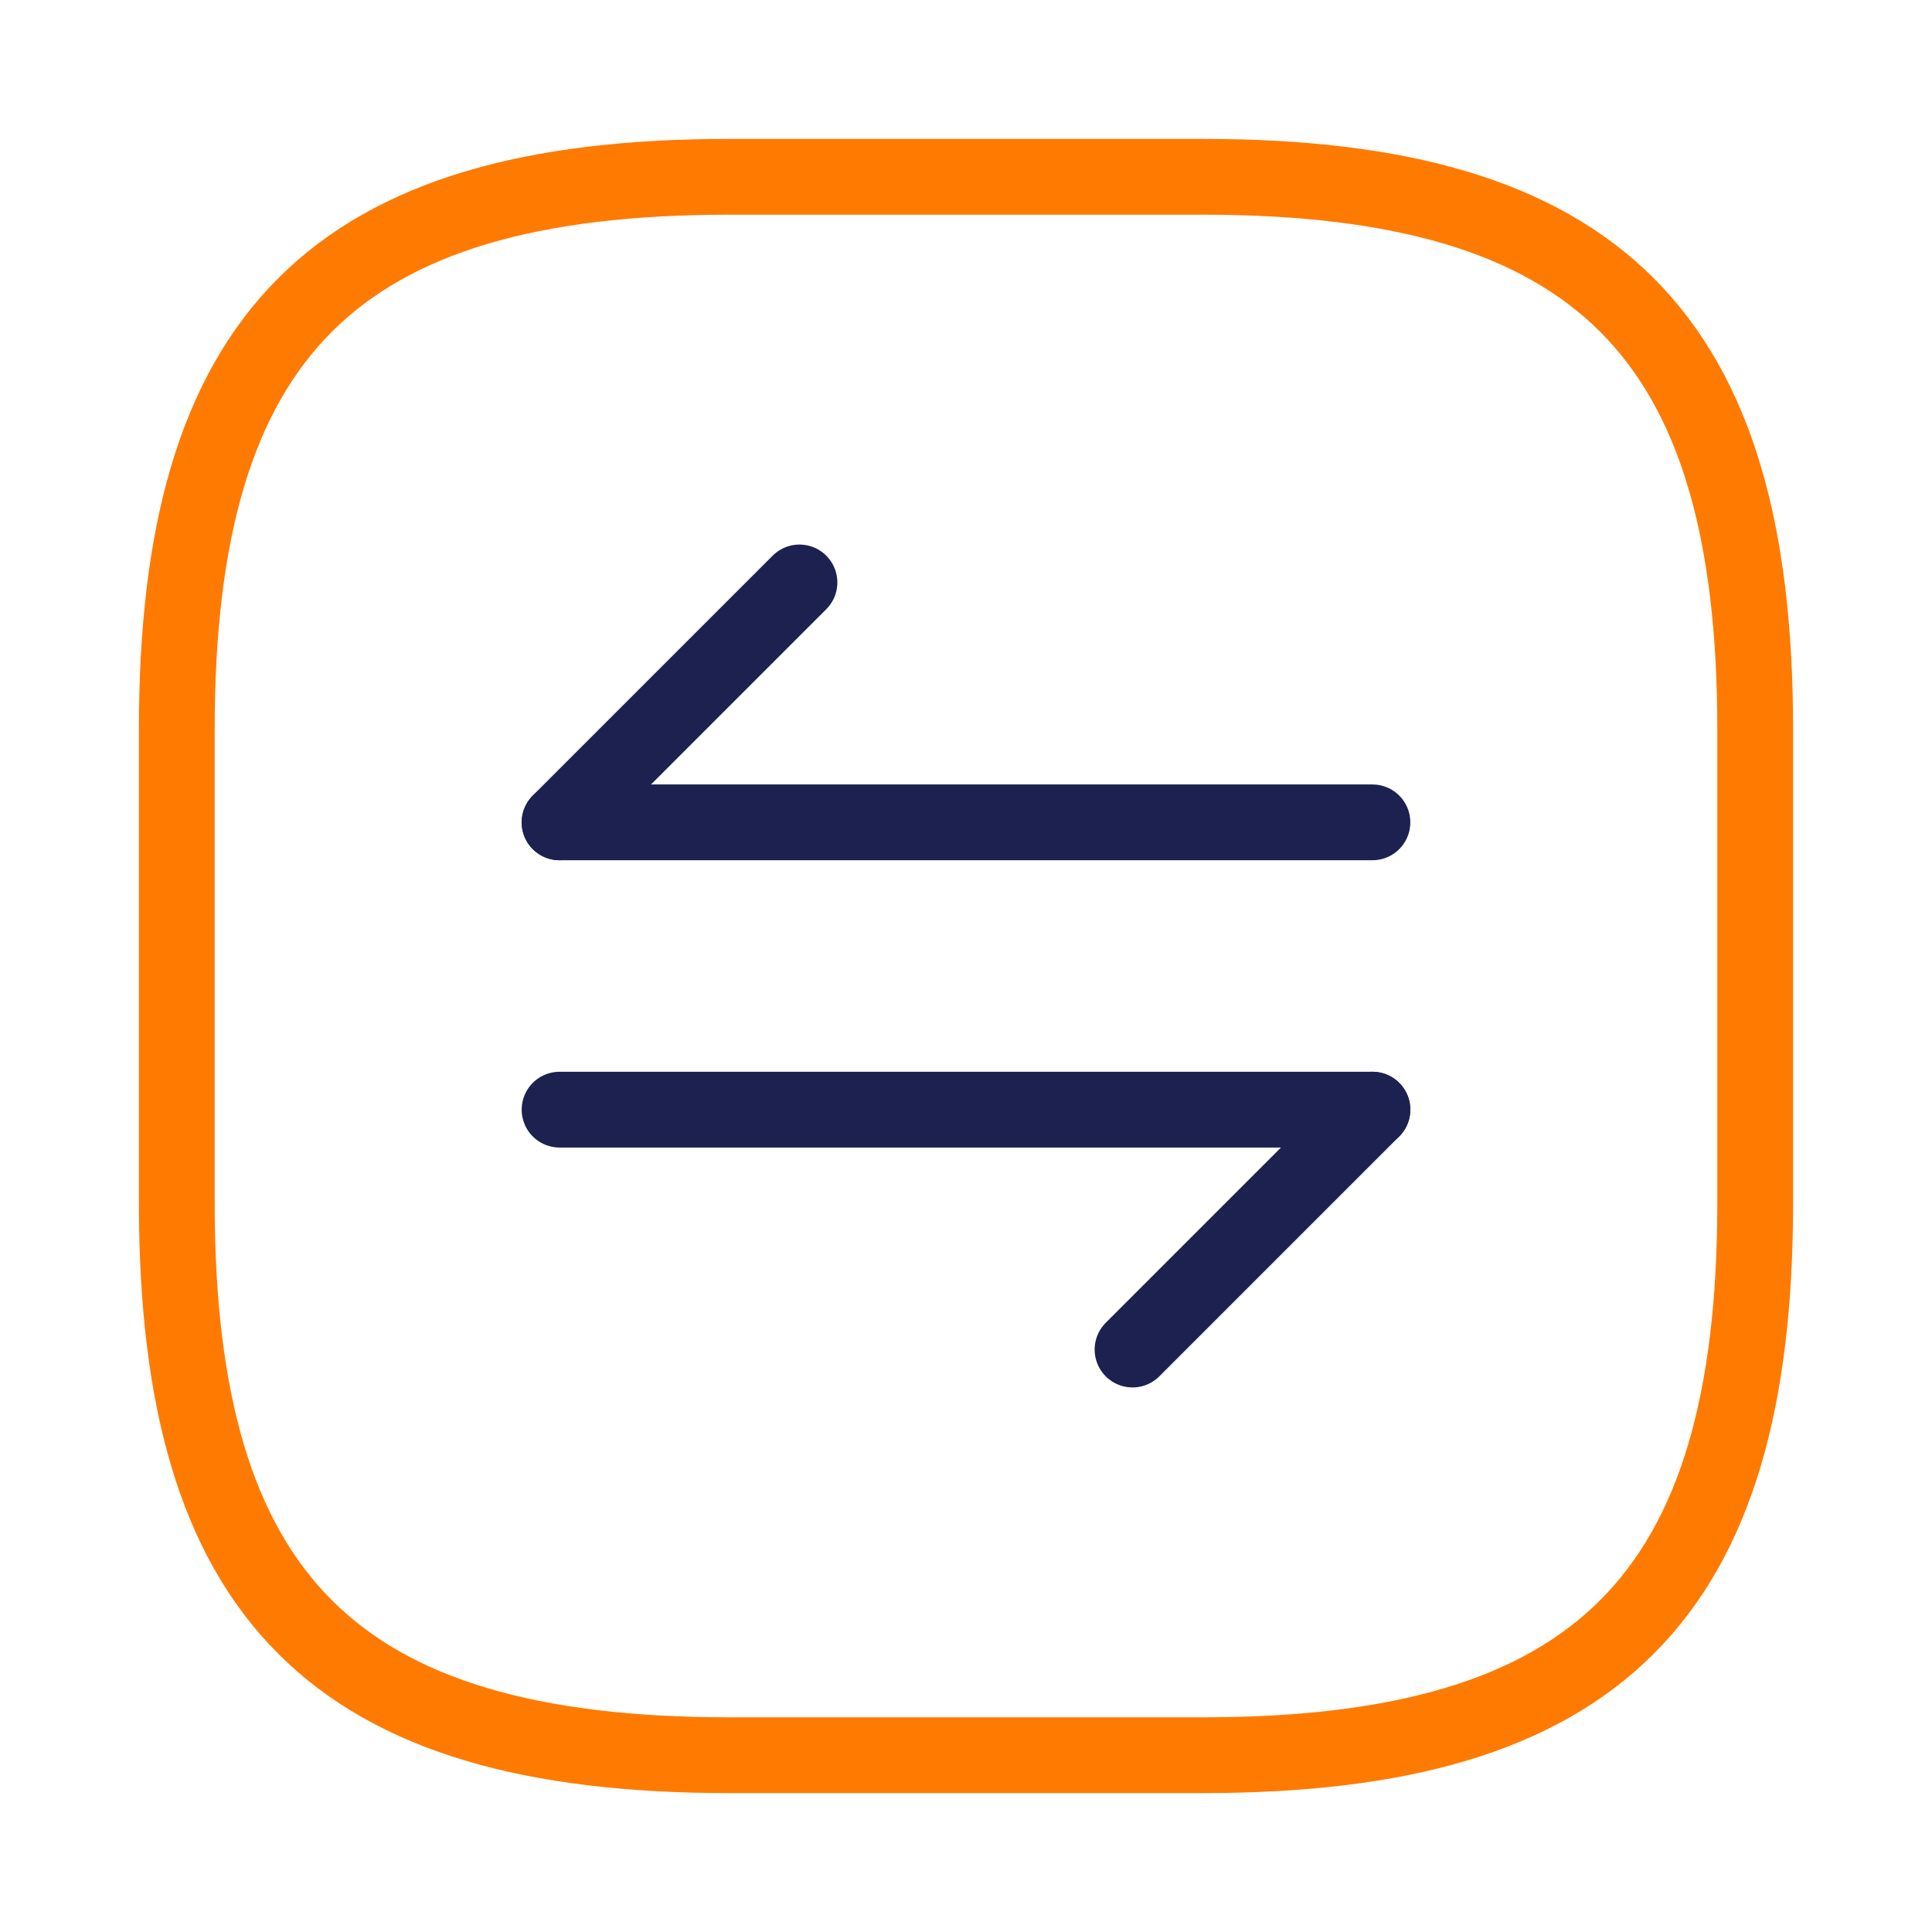 <svg width="51" height="51" viewBox="0 0 51 51" fill="none" xmlns="http://www.w3.org/2000/svg">
    <path d="M31.75 46.333C42.167 46.333 46.333 42.167 46.333 31.75V19.25C46.333 8.833 42.167 4.667 31.75 4.667H19.25C8.833 4.667 4.667 8.833 4.667 19.25V31.75C4.667 42.167 8.833 46.333 19.25 46.333H31.75Z" stroke="#FF7A00" stroke-width="2" stroke-linecap="round" stroke-linejoin="round"/>
    <path d="M36.229 29.292L29.896 35.625" stroke="#1C2150" stroke-width="2" stroke-linecap="round" stroke-linejoin="round"/>
    <path d="M14.771 29.292H36.229" stroke="#1C2150" stroke-width="2" stroke-linecap="round" stroke-linejoin="round"/>
    <path d="M14.771 21.708L21.104 15.375" stroke="#1C2150" stroke-width="2" stroke-linecap="round" stroke-linejoin="round"/>
    <path d="M36.229 21.708H14.771" stroke="#1C2150" stroke-width="2" stroke-linecap="round" stroke-linejoin="round"/>
</svg>

